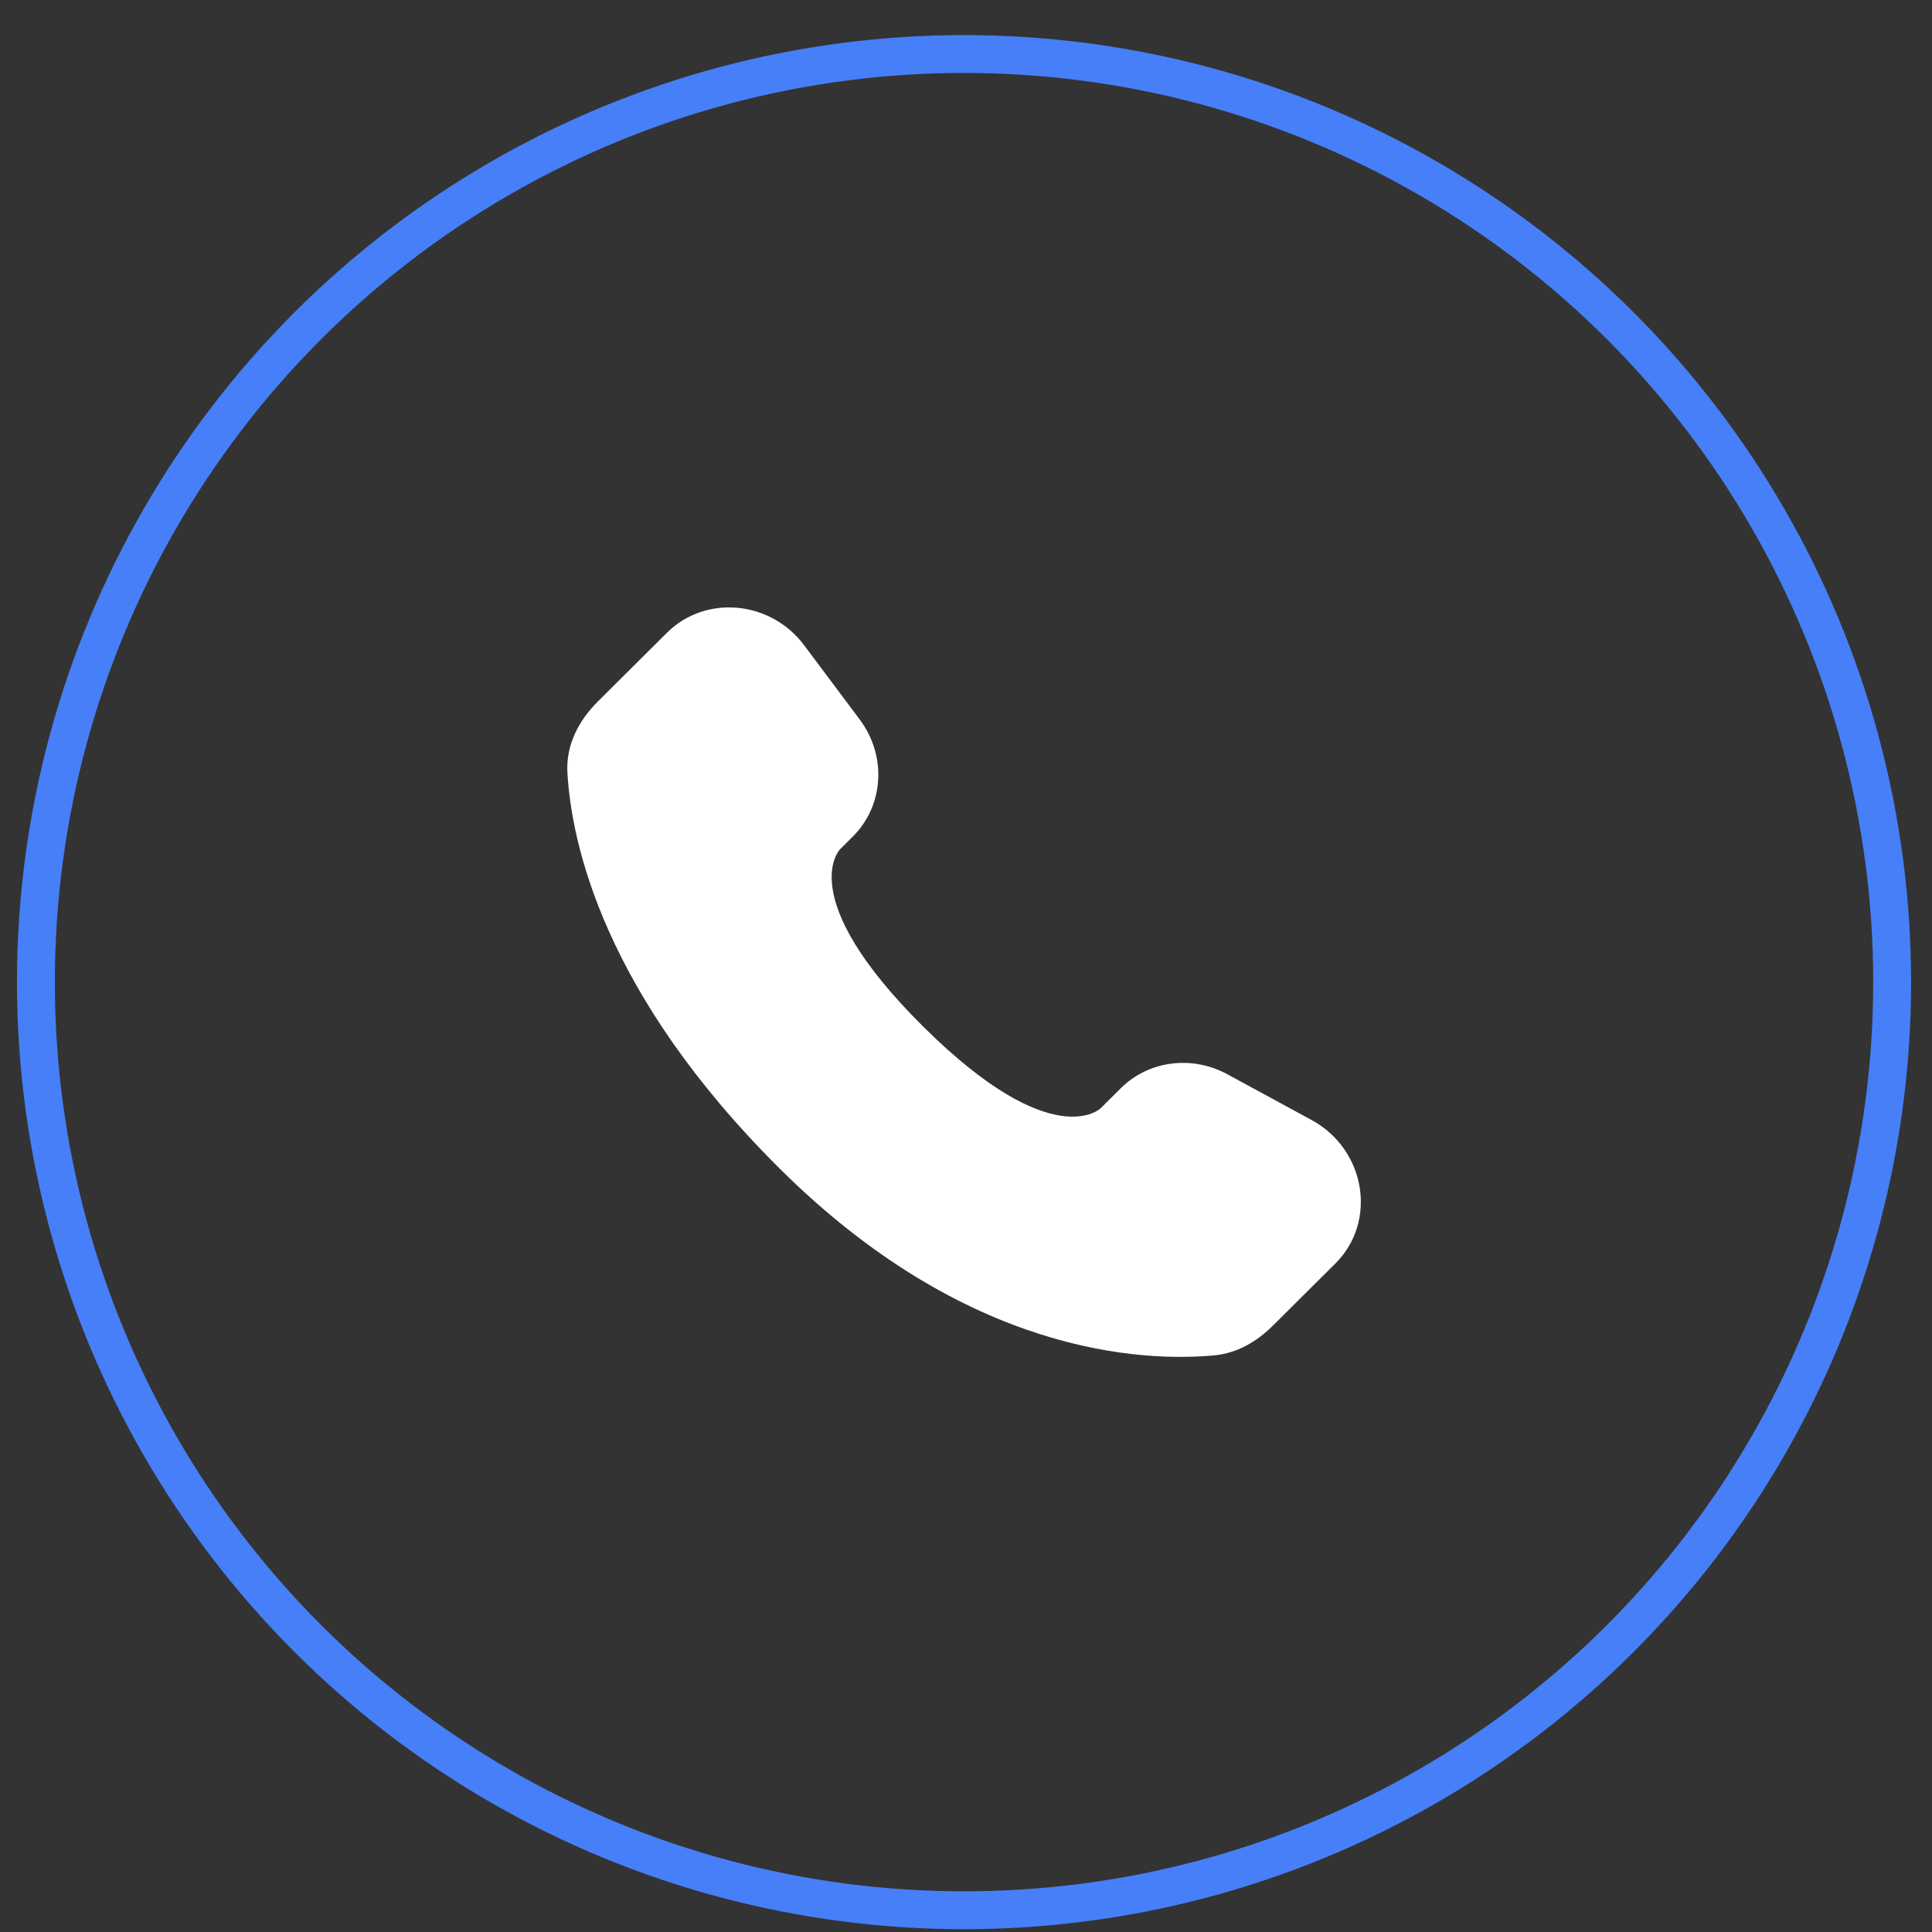 <svg xmlns="http://www.w3.org/2000/svg" width="51" height="51" viewBox="0 0 51 51" fill="none"><rect x="0" y="0" width="51" height="51" fill="#333333" stroke="none"/><circle cx="25.448" cy="25.926" r="24.5" stroke="#467FF7"></circle><path d="M29.587 28.726L29.057 29.253C29.057 29.253 27.797 30.506 24.358 27.087C20.919 23.667 22.179 22.414 22.179 22.414L22.513 22.082C23.335 21.265 23.413 19.952 22.695 18.994L21.228 17.034C20.34 15.848 18.624 15.691 17.606 16.703L15.78 18.519C15.275 19.021 14.937 19.671 14.978 20.393C15.083 22.239 15.918 26.211 20.579 30.845C25.521 35.759 30.158 35.954 32.055 35.778C32.654 35.722 33.176 35.416 33.596 34.998L35.25 33.354C36.366 32.245 36.051 30.342 34.623 29.566L32.4 28.358C31.462 27.848 30.32 27.998 29.587 28.726Z" fill="white"></path></svg>
